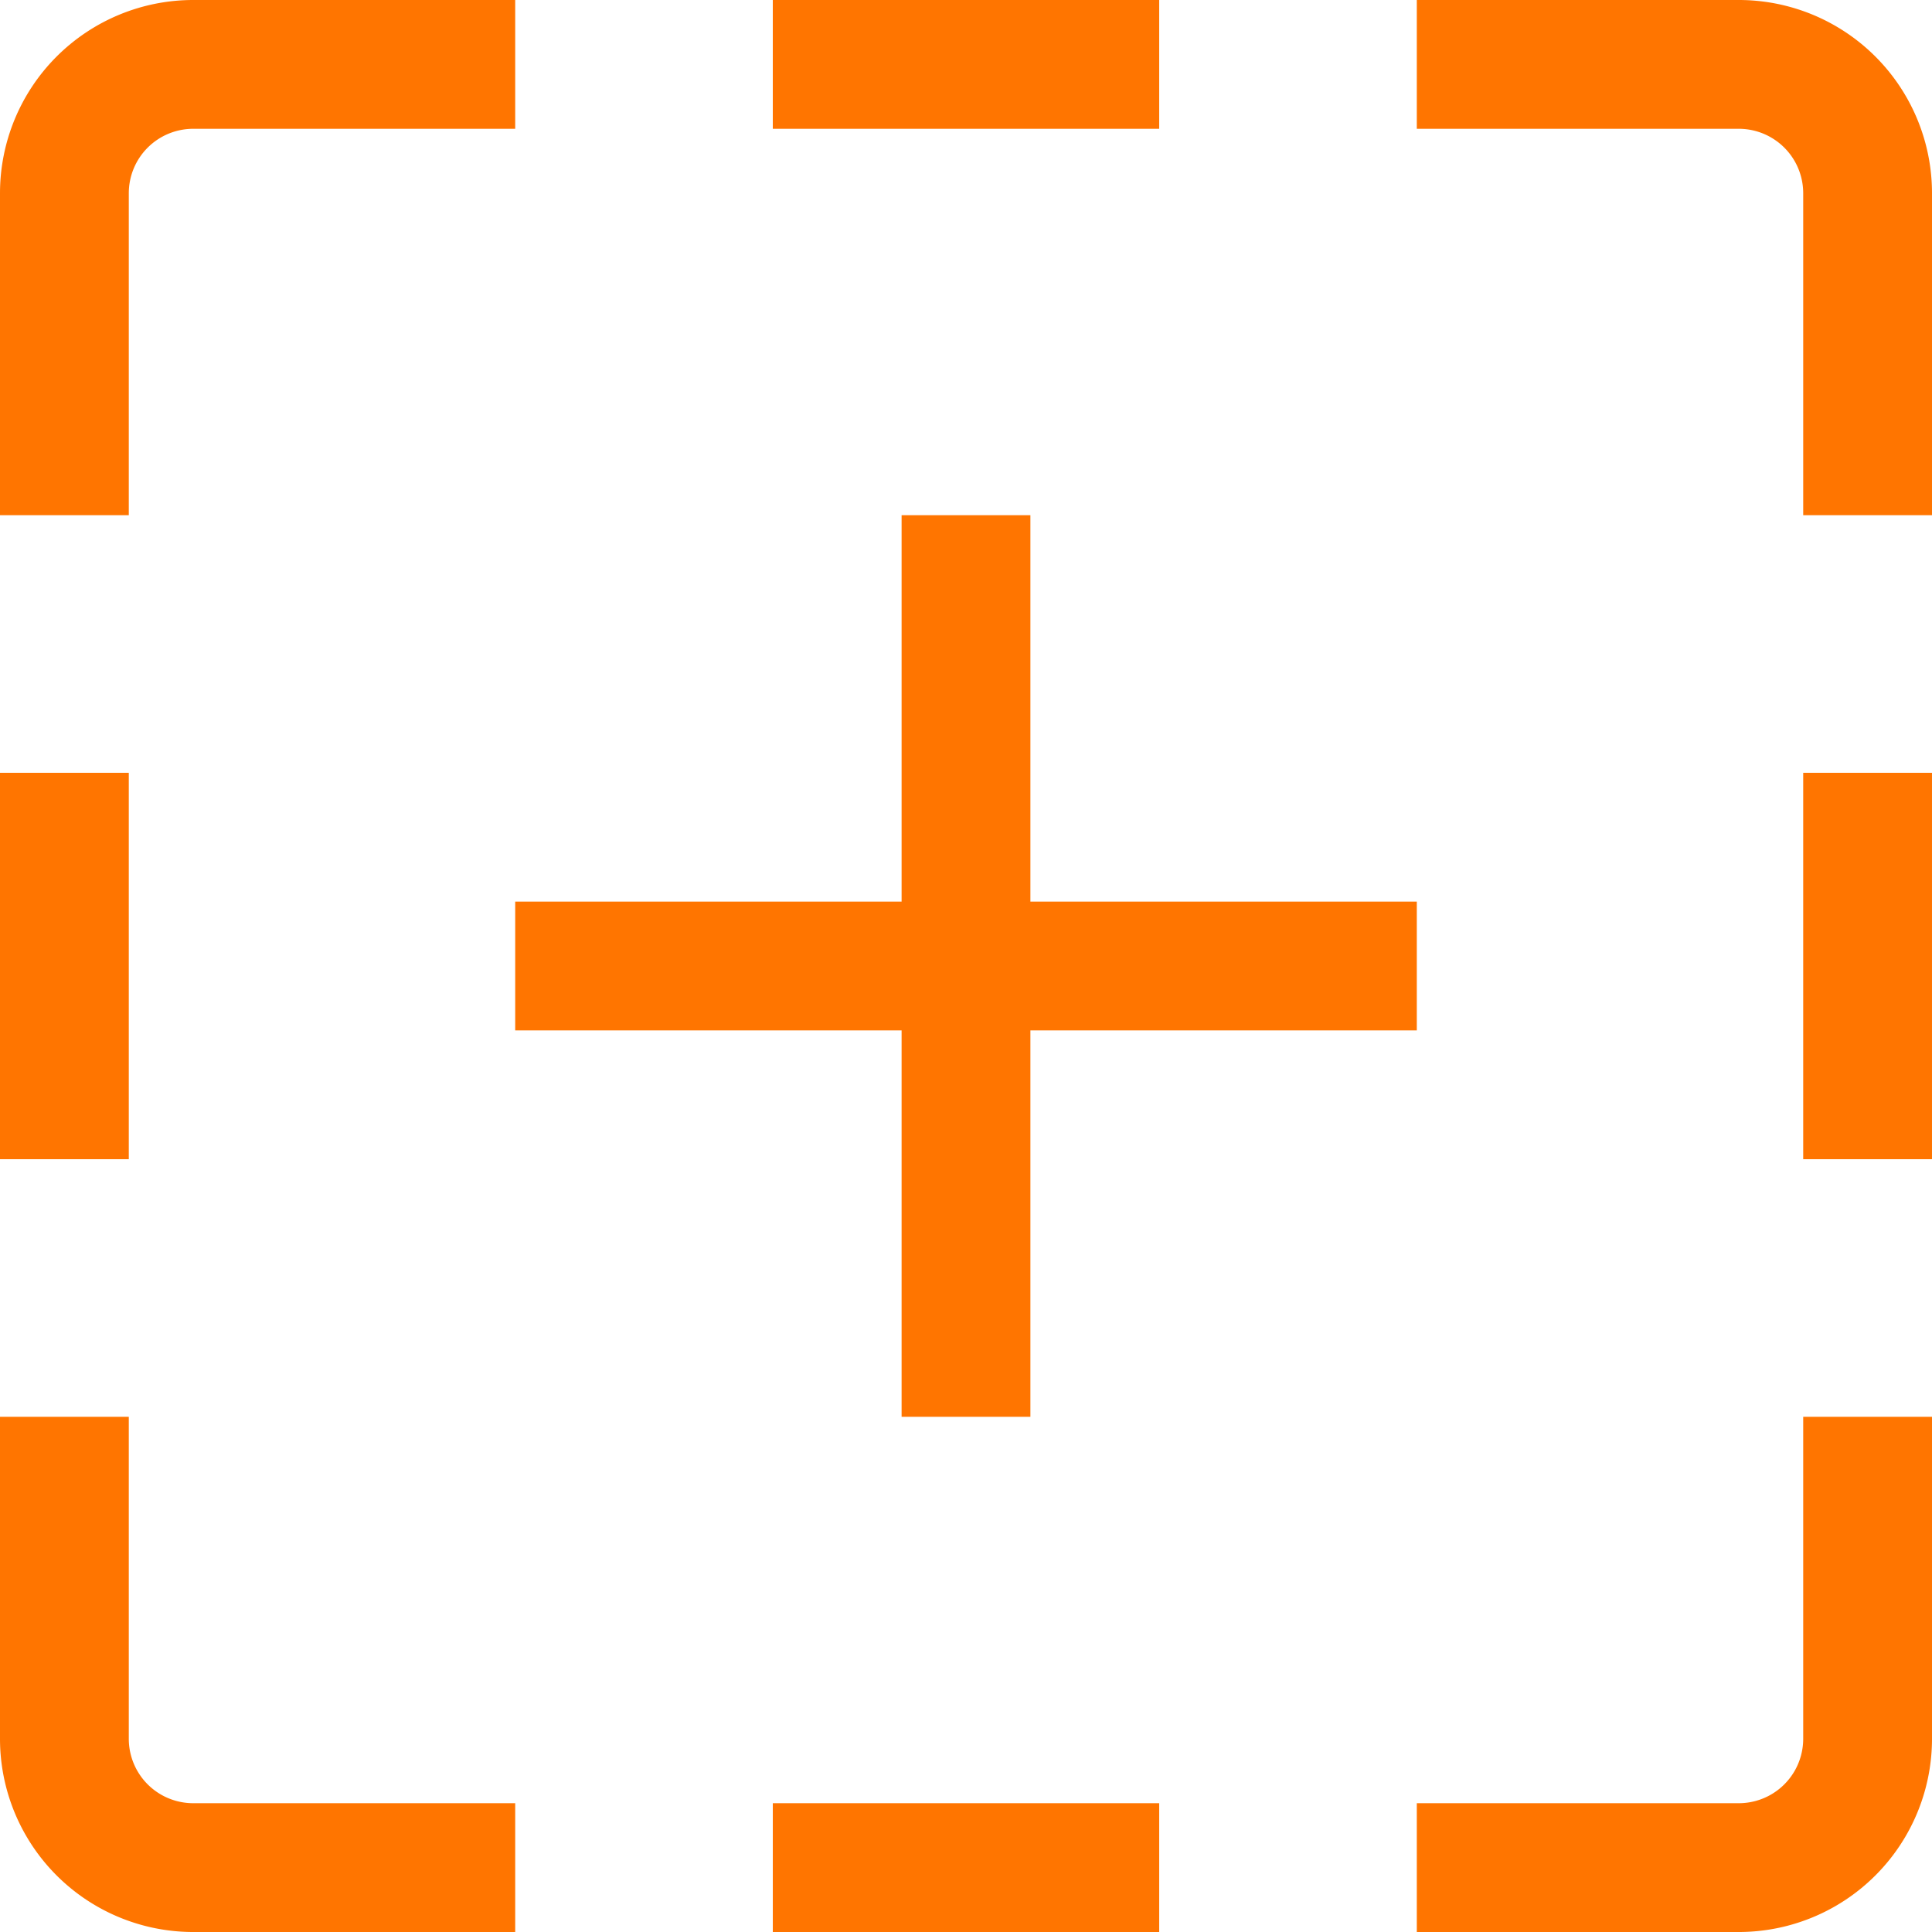 <svg xmlns="http://www.w3.org/2000/svg" width="34" height="34" viewBox="0 0 15 15" fill="none"><path d="M4 .5H1.5a1 1 0 0 0-1 1V4M6 .5h3m2 0h2.5a1 1 0 0 1 1 1V4M.5 6v3m14-3v3m-14 2v2.5a1 1 0 0 0 1 1H4M14.5 11v2.5a1 1 0 0 1-1 1H11M7.5 4v7M4 7.5h7m-5 7h3" stroke="#FF7500"/></svg>